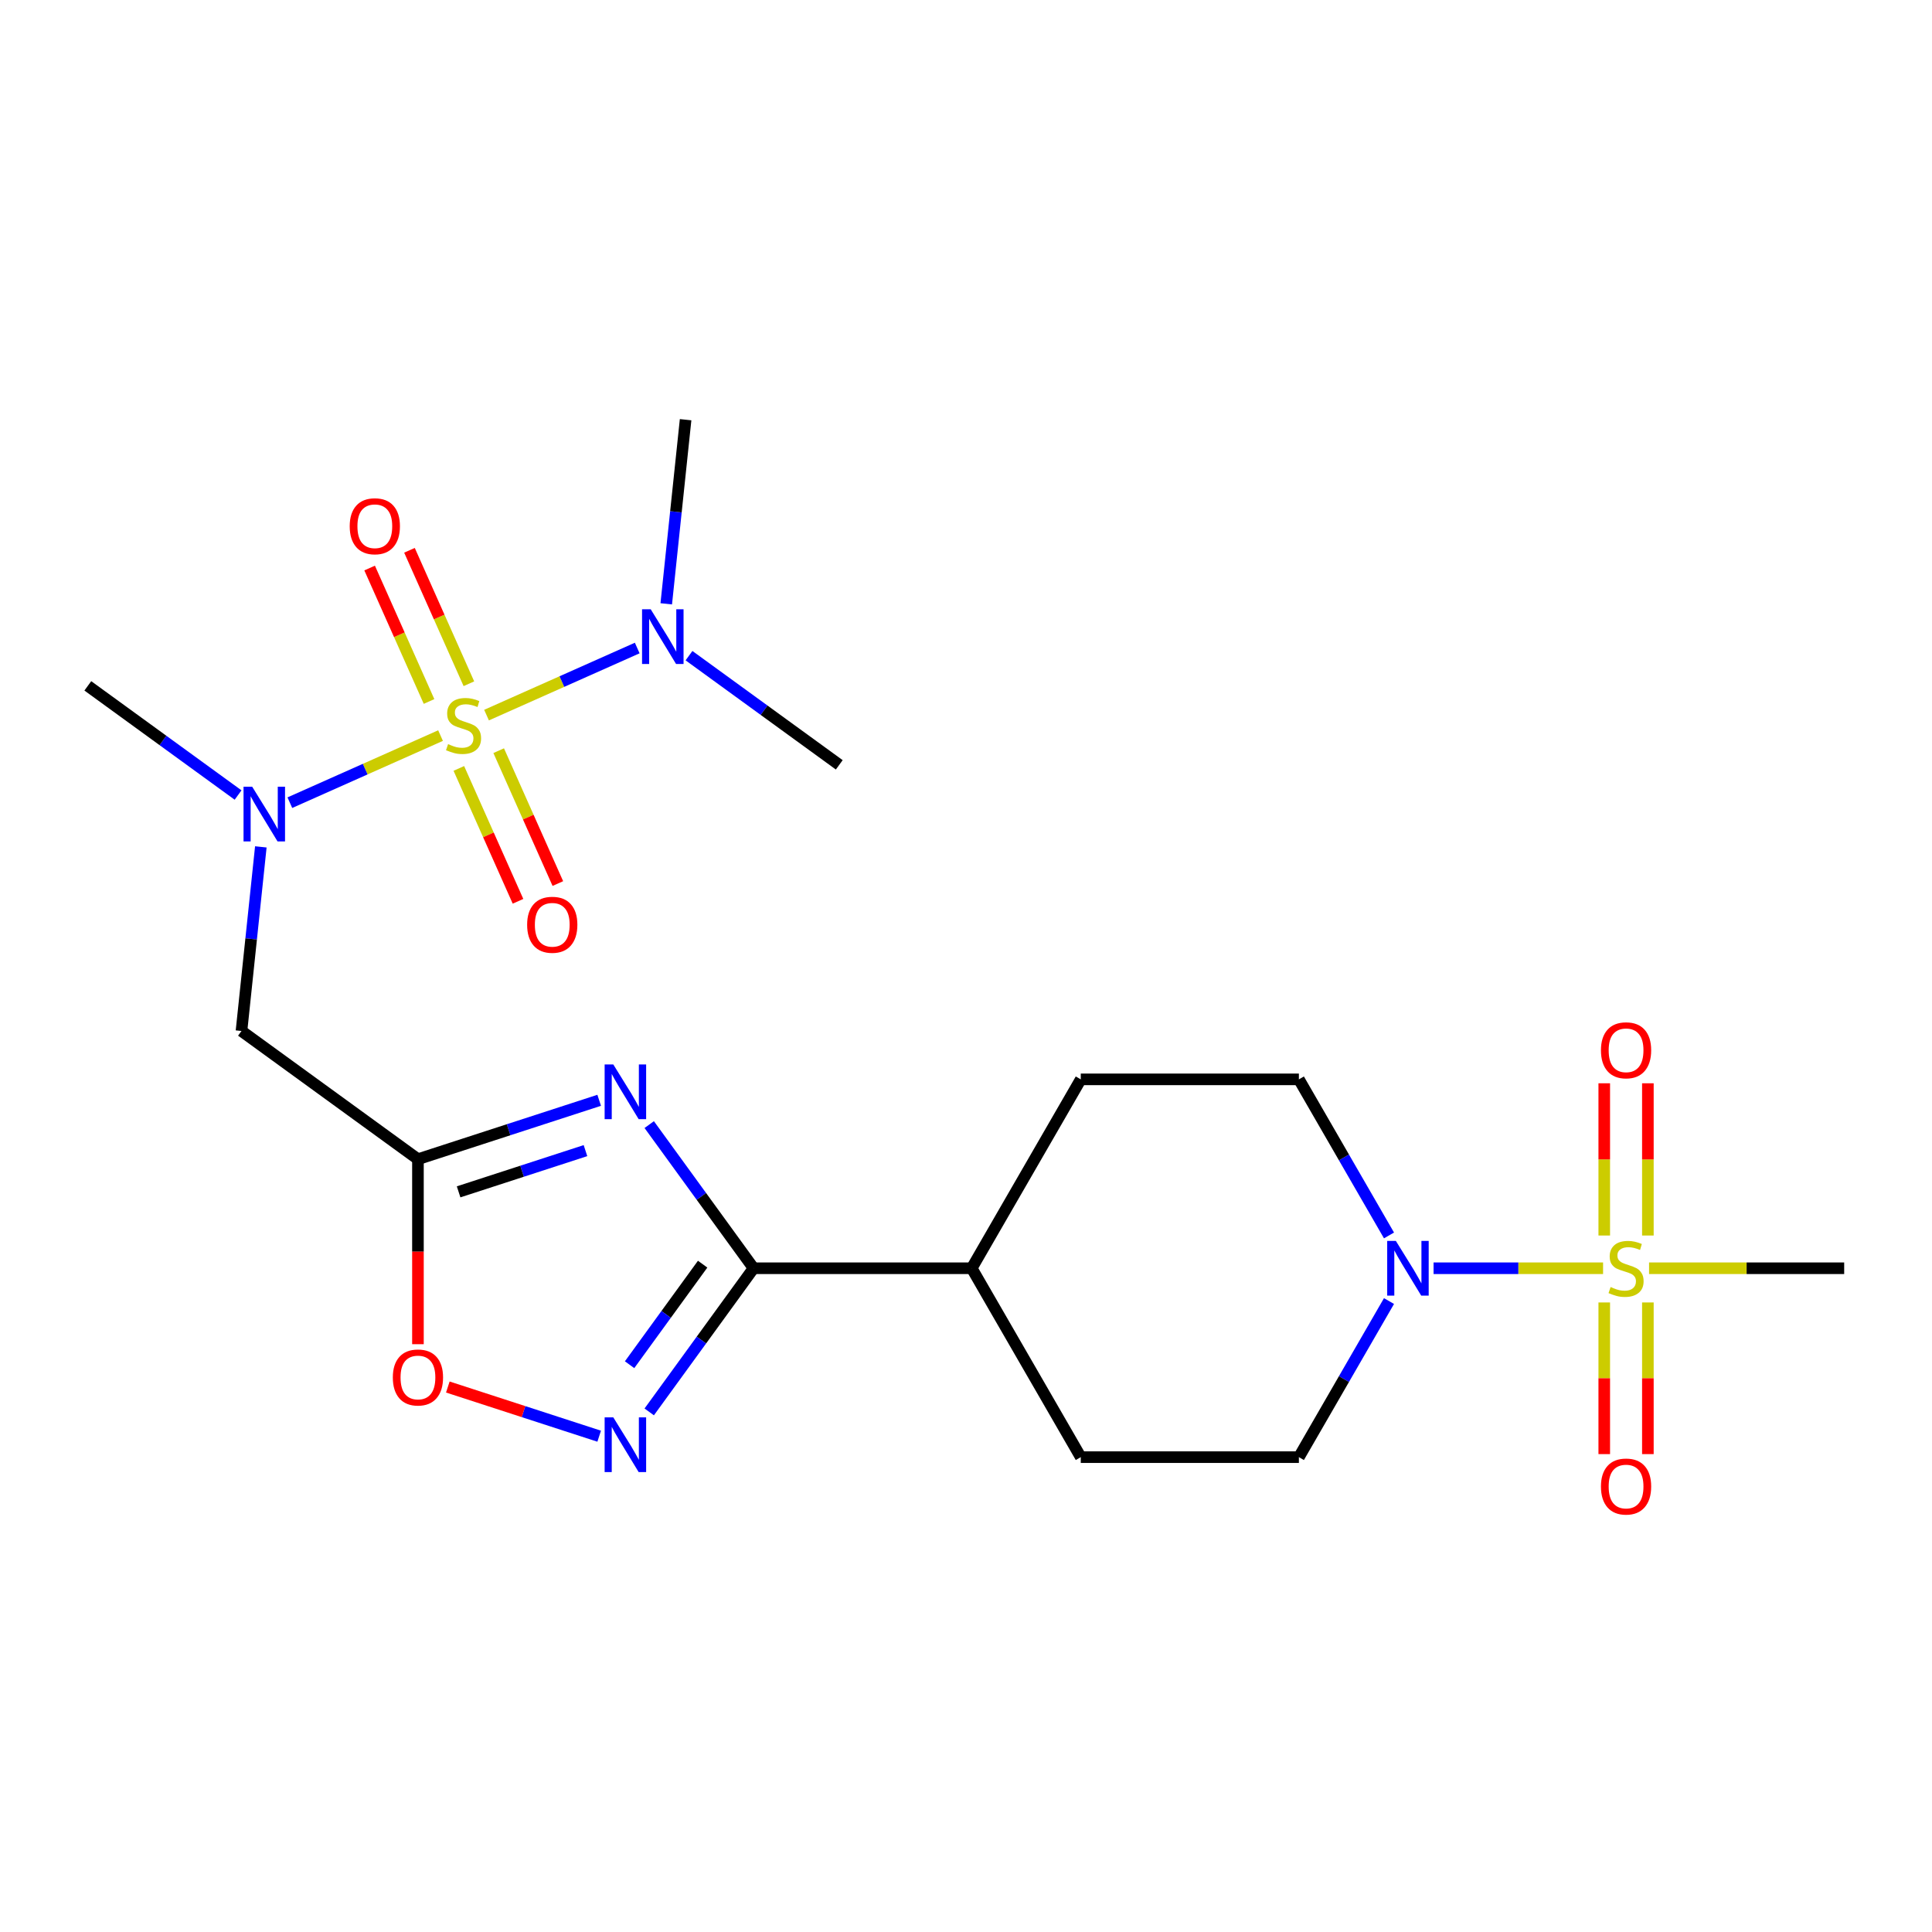 <?xml version='1.0' encoding='iso-8859-1'?>
<svg version='1.1' baseProfile='full'
              xmlns='http://www.w3.org/2000/svg'
                      xmlns:rdkit='http://www.rdkit.org/xml'
                      xmlns:xlink='http://www.w3.org/1999/xlink'
                  xml:space='preserve'
width='1000px' height='1000px' viewBox='0 0 1000 1000'>
<!-- END OF HEADER -->
<rect style='opacity:1.0;fill:#FFFFFF;stroke:none' width='1000' height='1000' x='0' y='0'> </rect>
<path class='bond-5' d='M 228.025,380.737 L 189.026,398.101' style='fill:none;fill-rule:evenodd;stroke:#CCCC00;stroke-width:6px;stroke-linecap:butt;stroke-linejoin:miter;stroke-opacity:1' />
<path class='bond-5' d='M 189.026,398.101 L 150.027,415.464' style='fill:none;fill-rule:evenodd;stroke:#0000FF;stroke-width:6px;stroke-linecap:butt;stroke-linejoin:miter;stroke-opacity:1' />
<path class='bond-9' d='M 251.83,370.139 L 290.829,352.775' style='fill:none;fill-rule:evenodd;stroke:#CCCC00;stroke-width:6px;stroke-linecap:butt;stroke-linejoin:miter;stroke-opacity:1' />
<path class='bond-9' d='M 290.829,352.775 L 329.828,335.412' style='fill:none;fill-rule:evenodd;stroke:#0000FF;stroke-width:6px;stroke-linecap:butt;stroke-linejoin:miter;stroke-opacity:1' />
<path class='bond-10' d='M 237.496,397.732 L 252.806,432.121' style='fill:none;fill-rule:evenodd;stroke:#CCCC00;stroke-width:6px;stroke-linecap:butt;stroke-linejoin:miter;stroke-opacity:1' />
<path class='bond-10' d='M 252.806,432.121 L 268.117,466.509' style='fill:none;fill-rule:evenodd;stroke:#FF0000;stroke-width:6px;stroke-linecap:butt;stroke-linejoin:miter;stroke-opacity:1' />
<path class='bond-10' d='M 258.123,388.548 L 273.434,422.937' style='fill:none;fill-rule:evenodd;stroke:#CCCC00;stroke-width:6px;stroke-linecap:butt;stroke-linejoin:miter;stroke-opacity:1' />
<path class='bond-10' d='M 273.434,422.937 L 288.744,457.325' style='fill:none;fill-rule:evenodd;stroke:#FF0000;stroke-width:6px;stroke-linecap:butt;stroke-linejoin:miter;stroke-opacity:1' />
<path class='bond-11' d='M 242.698,353.904 L 227.321,319.366' style='fill:none;fill-rule:evenodd;stroke:#CCCC00;stroke-width:6px;stroke-linecap:butt;stroke-linejoin:miter;stroke-opacity:1' />
<path class='bond-11' d='M 227.321,319.366 L 211.944,284.828' style='fill:none;fill-rule:evenodd;stroke:#FF0000;stroke-width:6px;stroke-linecap:butt;stroke-linejoin:miter;stroke-opacity:1' />
<path class='bond-11' d='M 222.071,363.087 L 206.694,328.549' style='fill:none;fill-rule:evenodd;stroke:#CCCC00;stroke-width:6px;stroke-linecap:butt;stroke-linejoin:miter;stroke-opacity:1' />
<path class='bond-11' d='M 206.694,328.549 L 191.316,294.012' style='fill:none;fill-rule:evenodd;stroke:#FF0000;stroke-width:6px;stroke-linecap:butt;stroke-linejoin:miter;stroke-opacity:1' />
<path class='bond-0' d='M 829.745,656.445 L 785.88,656.445' style='fill:none;fill-rule:evenodd;stroke:#CCCC00;stroke-width:6px;stroke-linecap:butt;stroke-linejoin:miter;stroke-opacity:1' />
<path class='bond-0' d='M 785.88,656.445 L 742.015,656.445' style='fill:none;fill-rule:evenodd;stroke:#0000FF;stroke-width:6px;stroke-linecap:butt;stroke-linejoin:miter;stroke-opacity:1' />
<path class='bond-12' d='M 852.938,639.503 L 852.938,600.104' style='fill:none;fill-rule:evenodd;stroke:#CCCC00;stroke-width:6px;stroke-linecap:butt;stroke-linejoin:miter;stroke-opacity:1' />
<path class='bond-12' d='M 852.938,600.104 L 852.938,560.706' style='fill:none;fill-rule:evenodd;stroke:#FF0000;stroke-width:6px;stroke-linecap:butt;stroke-linejoin:miter;stroke-opacity:1' />
<path class='bond-12' d='M 830.358,639.503 L 830.358,600.104' style='fill:none;fill-rule:evenodd;stroke:#CCCC00;stroke-width:6px;stroke-linecap:butt;stroke-linejoin:miter;stroke-opacity:1' />
<path class='bond-12' d='M 830.358,600.104 L 830.358,560.706' style='fill:none;fill-rule:evenodd;stroke:#FF0000;stroke-width:6px;stroke-linecap:butt;stroke-linejoin:miter;stroke-opacity:1' />
<path class='bond-13' d='M 830.358,674.147 L 830.358,713.395' style='fill:none;fill-rule:evenodd;stroke:#CCCC00;stroke-width:6px;stroke-linecap:butt;stroke-linejoin:miter;stroke-opacity:1' />
<path class='bond-13' d='M 830.358,713.395 L 830.358,752.643' style='fill:none;fill-rule:evenodd;stroke:#FF0000;stroke-width:6px;stroke-linecap:butt;stroke-linejoin:miter;stroke-opacity:1' />
<path class='bond-13' d='M 852.938,674.147 L 852.938,713.395' style='fill:none;fill-rule:evenodd;stroke:#CCCC00;stroke-width:6px;stroke-linecap:butt;stroke-linejoin:miter;stroke-opacity:1' />
<path class='bond-13' d='M 852.938,713.395 L 852.938,752.643' style='fill:none;fill-rule:evenodd;stroke:#FF0000;stroke-width:6px;stroke-linecap:butt;stroke-linejoin:miter;stroke-opacity:1' />
<path class='bond-19' d='M 853.55,656.445 L 904.048,656.445' style='fill:none;fill-rule:evenodd;stroke:#CCCC00;stroke-width:6px;stroke-linecap:butt;stroke-linejoin:miter;stroke-opacity:1' />
<path class='bond-19' d='M 904.048,656.445 L 954.545,656.445' style='fill:none;fill-rule:evenodd;stroke:#000000;stroke-width:6px;stroke-linecap:butt;stroke-linejoin:miter;stroke-opacity:1' />
<path class='bond-1' d='M 310.135,569.516 L 263.231,584.756' style='fill:none;fill-rule:evenodd;stroke:#0000FF;stroke-width:6px;stroke-linecap:butt;stroke-linejoin:miter;stroke-opacity:1' />
<path class='bond-1' d='M 263.231,584.756 L 216.326,599.996' style='fill:none;fill-rule:evenodd;stroke:#000000;stroke-width:6px;stroke-linecap:butt;stroke-linejoin:miter;stroke-opacity:1' />
<path class='bond-1' d='M 303.041,595.562 L 270.208,606.23' style='fill:none;fill-rule:evenodd;stroke:#0000FF;stroke-width:6px;stroke-linecap:butt;stroke-linejoin:miter;stroke-opacity:1' />
<path class='bond-1' d='M 270.208,606.23 L 237.375,616.899' style='fill:none;fill-rule:evenodd;stroke:#000000;stroke-width:6px;stroke-linecap:butt;stroke-linejoin:miter;stroke-opacity:1' />
<path class='bond-3' d='M 336.036,582.091 L 363.047,619.268' style='fill:none;fill-rule:evenodd;stroke:#0000FF;stroke-width:6px;stroke-linecap:butt;stroke-linejoin:miter;stroke-opacity:1' />
<path class='bond-3' d='M 363.047,619.268 L 390.057,656.445' style='fill:none;fill-rule:evenodd;stroke:#000000;stroke-width:6px;stroke-linecap:butt;stroke-linejoin:miter;stroke-opacity:1' />
<path class='bond-2' d='M 216.326,599.996 L 124.99,533.637' style='fill:none;fill-rule:evenodd;stroke:#000000;stroke-width:6px;stroke-linecap:butt;stroke-linejoin:miter;stroke-opacity:1' />
<path class='bond-8' d='M 216.326,599.996 L 216.326,647.874' style='fill:none;fill-rule:evenodd;stroke:#000000;stroke-width:6px;stroke-linecap:butt;stroke-linejoin:miter;stroke-opacity:1' />
<path class='bond-8' d='M 216.326,647.874 L 216.326,695.751' style='fill:none;fill-rule:evenodd;stroke:#FF0000;stroke-width:6px;stroke-linecap:butt;stroke-linejoin:miter;stroke-opacity:1' />
<path class='bond-14' d='M 390.057,656.445 L 502.955,656.445' style='fill:none;fill-rule:evenodd;stroke:#000000;stroke-width:6px;stroke-linecap:butt;stroke-linejoin:miter;stroke-opacity:1' />
<path class='bond-23' d='M 390.057,656.445 L 363.047,693.622' style='fill:none;fill-rule:evenodd;stroke:#000000;stroke-width:6px;stroke-linecap:butt;stroke-linejoin:miter;stroke-opacity:1' />
<path class='bond-23' d='M 363.047,693.622 L 336.036,730.799' style='fill:none;fill-rule:evenodd;stroke:#0000FF;stroke-width:6px;stroke-linecap:butt;stroke-linejoin:miter;stroke-opacity:1' />
<path class='bond-23' d='M 363.687,654.326 L 344.78,680.35' style='fill:none;fill-rule:evenodd;stroke:#000000;stroke-width:6px;stroke-linecap:butt;stroke-linejoin:miter;stroke-opacity:1' />
<path class='bond-23' d='M 344.78,680.35 L 325.872,706.374' style='fill:none;fill-rule:evenodd;stroke:#0000FF;stroke-width:6px;stroke-linecap:butt;stroke-linejoin:miter;stroke-opacity:1' />
<path class='bond-4' d='M 310.135,743.374 L 270.963,730.647' style='fill:none;fill-rule:evenodd;stroke:#0000FF;stroke-width:6px;stroke-linecap:butt;stroke-linejoin:miter;stroke-opacity:1' />
<path class='bond-4' d='M 270.963,730.647 L 231.792,717.919' style='fill:none;fill-rule:evenodd;stroke:#FF0000;stroke-width:6px;stroke-linecap:butt;stroke-linejoin:miter;stroke-opacity:1' />
<path class='bond-7' d='M 135.006,438.34 L 129.998,485.988' style='fill:none;fill-rule:evenodd;stroke:#0000FF;stroke-width:6px;stroke-linecap:butt;stroke-linejoin:miter;stroke-opacity:1' />
<path class='bond-7' d='M 129.998,485.988 L 124.99,533.637' style='fill:none;fill-rule:evenodd;stroke:#000000;stroke-width:6px;stroke-linecap:butt;stroke-linejoin:miter;stroke-opacity:1' />
<path class='bond-20' d='M 123.228,411.504 L 84.341,383.251' style='fill:none;fill-rule:evenodd;stroke:#0000FF;stroke-width:6px;stroke-linecap:butt;stroke-linejoin:miter;stroke-opacity:1' />
<path class='bond-20' d='M 84.341,383.251 L 45.455,354.998' style='fill:none;fill-rule:evenodd;stroke:#000000;stroke-width:6px;stroke-linecap:butt;stroke-linejoin:miter;stroke-opacity:1' />
<path class='bond-6' d='M 718.945,673.427 L 695.623,713.822' style='fill:none;fill-rule:evenodd;stroke:#0000FF;stroke-width:6px;stroke-linecap:butt;stroke-linejoin:miter;stroke-opacity:1' />
<path class='bond-6' d='M 695.623,713.822 L 672.301,754.217' style='fill:none;fill-rule:evenodd;stroke:#000000;stroke-width:6px;stroke-linecap:butt;stroke-linejoin:miter;stroke-opacity:1' />
<path class='bond-24' d='M 718.945,639.463 L 695.623,599.068' style='fill:none;fill-rule:evenodd;stroke:#0000FF;stroke-width:6px;stroke-linecap:butt;stroke-linejoin:miter;stroke-opacity:1' />
<path class='bond-24' d='M 695.623,599.068 L 672.301,558.673' style='fill:none;fill-rule:evenodd;stroke:#000000;stroke-width:6px;stroke-linecap:butt;stroke-linejoin:miter;stroke-opacity:1' />
<path class='bond-21' d='M 356.627,339.372 L 395.514,367.625' style='fill:none;fill-rule:evenodd;stroke:#0000FF;stroke-width:6px;stroke-linecap:butt;stroke-linejoin:miter;stroke-opacity:1' />
<path class='bond-21' d='M 395.514,367.625 L 434.401,395.878' style='fill:none;fill-rule:evenodd;stroke:#000000;stroke-width:6px;stroke-linecap:butt;stroke-linejoin:miter;stroke-opacity:1' />
<path class='bond-22' d='M 344.85,312.536 L 349.858,264.888' style='fill:none;fill-rule:evenodd;stroke:#0000FF;stroke-width:6px;stroke-linecap:butt;stroke-linejoin:miter;stroke-opacity:1' />
<path class='bond-22' d='M 349.858,264.888 L 354.866,217.239' style='fill:none;fill-rule:evenodd;stroke:#000000;stroke-width:6px;stroke-linecap:butt;stroke-linejoin:miter;stroke-opacity:1' />
<path class='bond-17' d='M 502.955,656.445 L 559.404,558.673' style='fill:none;fill-rule:evenodd;stroke:#000000;stroke-width:6px;stroke-linecap:butt;stroke-linejoin:miter;stroke-opacity:1' />
<path class='bond-18' d='M 502.955,656.445 L 559.404,754.217' style='fill:none;fill-rule:evenodd;stroke:#000000;stroke-width:6px;stroke-linecap:butt;stroke-linejoin:miter;stroke-opacity:1' />
<path class='bond-15' d='M 672.301,558.673 L 559.404,558.673' style='fill:none;fill-rule:evenodd;stroke:#000000;stroke-width:6px;stroke-linecap:butt;stroke-linejoin:miter;stroke-opacity:1' />
<path class='bond-16' d='M 672.301,754.217 L 559.404,754.217' style='fill:none;fill-rule:evenodd;stroke:#000000;stroke-width:6px;stroke-linecap:butt;stroke-linejoin:miter;stroke-opacity:1' />
<path  class='atom-0' d='M 231.928 385.158
Q 232.248 385.278, 233.568 385.838
Q 234.888 386.398, 236.328 386.758
Q 237.808 387.078, 239.248 387.078
Q 241.928 387.078, 243.488 385.798
Q 245.048 384.478, 245.048 382.198
Q 245.048 380.638, 244.248 379.678
Q 243.488 378.718, 242.288 378.198
Q 241.088 377.678, 239.088 377.078
Q 236.568 376.318, 235.048 375.598
Q 233.568 374.878, 232.488 373.358
Q 231.448 371.838, 231.448 369.278
Q 231.448 365.718, 233.848 363.518
Q 236.288 361.318, 241.088 361.318
Q 244.368 361.318, 248.088 362.878
L 247.168 365.958
Q 243.768 364.558, 241.208 364.558
Q 238.448 364.558, 236.928 365.718
Q 235.408 366.838, 235.448 368.798
Q 235.448 370.318, 236.208 371.238
Q 237.008 372.158, 238.128 372.678
Q 239.288 373.198, 241.208 373.798
Q 243.768 374.598, 245.288 375.398
Q 246.808 376.198, 247.888 377.838
Q 249.008 379.438, 249.008 382.198
Q 249.008 386.118, 246.368 388.238
Q 243.768 390.318, 239.408 390.318
Q 236.888 390.318, 234.968 389.758
Q 233.088 389.238, 230.848 388.318
L 231.928 385.158
' fill='#CCCC00'/>
<path  class='atom-1' d='M 833.648 666.165
Q 833.968 666.285, 835.288 666.845
Q 836.608 667.405, 838.048 667.765
Q 839.528 668.085, 840.968 668.085
Q 843.648 668.085, 845.208 666.805
Q 846.768 665.485, 846.768 663.205
Q 846.768 661.645, 845.968 660.685
Q 845.208 659.725, 844.008 659.205
Q 842.808 658.685, 840.808 658.085
Q 838.288 657.325, 836.768 656.605
Q 835.288 655.885, 834.208 654.365
Q 833.168 652.845, 833.168 650.285
Q 833.168 646.725, 835.568 644.525
Q 838.008 642.325, 842.808 642.325
Q 846.088 642.325, 849.808 643.885
L 848.888 646.965
Q 845.488 645.565, 842.928 645.565
Q 840.168 645.565, 838.648 646.725
Q 837.128 647.845, 837.168 649.805
Q 837.168 651.325, 837.928 652.245
Q 838.728 653.165, 839.848 653.685
Q 841.008 654.205, 842.928 654.805
Q 845.488 655.605, 847.008 656.405
Q 848.528 657.205, 849.608 658.845
Q 850.728 660.445, 850.728 663.205
Q 850.728 667.125, 848.088 669.245
Q 845.488 671.325, 841.128 671.325
Q 838.608 671.325, 836.688 670.765
Q 834.808 670.245, 832.568 669.325
L 833.648 666.165
' fill='#CCCC00'/>
<path  class='atom-2' d='M 317.438 550.949
L 326.718 565.949
Q 327.638 567.429, 329.118 570.109
Q 330.598 572.789, 330.678 572.949
L 330.678 550.949
L 334.438 550.949
L 334.438 579.269
L 330.558 579.269
L 320.598 562.869
Q 319.438 560.949, 318.198 558.749
Q 316.998 556.549, 316.638 555.869
L 316.638 579.269
L 312.958 579.269
L 312.958 550.949
L 317.438 550.949
' fill='#0000FF'/>
<path  class='atom-5' d='M 317.438 733.621
L 326.718 748.621
Q 327.638 750.101, 329.118 752.781
Q 330.598 755.461, 330.678 755.621
L 330.678 733.621
L 334.438 733.621
L 334.438 761.941
L 330.558 761.941
L 320.598 745.541
Q 319.438 743.621, 318.198 741.421
Q 316.998 739.221, 316.638 738.541
L 316.638 761.941
L 312.958 761.941
L 312.958 733.621
L 317.438 733.621
' fill='#0000FF'/>
<path  class='atom-6' d='M 130.531 407.198
L 139.811 422.198
Q 140.731 423.678, 142.211 426.358
Q 143.691 429.038, 143.771 429.198
L 143.771 407.198
L 147.531 407.198
L 147.531 435.518
L 143.651 435.518
L 133.691 419.118
Q 132.531 417.198, 131.291 414.998
Q 130.091 412.798, 129.731 412.118
L 129.731 435.518
L 126.051 435.518
L 126.051 407.198
L 130.531 407.198
' fill='#0000FF'/>
<path  class='atom-7' d='M 722.49 642.285
L 731.77 657.285
Q 732.69 658.765, 734.17 661.445
Q 735.65 664.125, 735.73 664.285
L 735.73 642.285
L 739.49 642.285
L 739.49 670.605
L 735.61 670.605
L 725.65 654.205
Q 724.49 652.285, 723.25 650.085
Q 722.05 647.885, 721.69 647.205
L 721.69 670.605
L 718.01 670.605
L 718.01 642.285
L 722.49 642.285
' fill='#0000FF'/>
<path  class='atom-9' d='M 203.326 712.974
Q 203.326 706.174, 206.686 702.374
Q 210.046 698.574, 216.326 698.574
Q 222.606 698.574, 225.966 702.374
Q 229.326 706.174, 229.326 712.974
Q 229.326 719.854, 225.926 723.774
Q 222.526 727.654, 216.326 727.654
Q 210.086 727.654, 206.686 723.774
Q 203.326 719.894, 203.326 712.974
M 216.326 724.454
Q 220.646 724.454, 222.966 721.574
Q 225.326 718.654, 225.326 712.974
Q 225.326 707.414, 222.966 704.614
Q 220.646 701.774, 216.326 701.774
Q 212.006 701.774, 209.646 704.574
Q 207.326 707.374, 207.326 712.974
Q 207.326 718.694, 209.646 721.574
Q 212.006 724.454, 216.326 724.454
' fill='#FF0000'/>
<path  class='atom-10' d='M 336.805 315.358
L 346.085 330.358
Q 347.005 331.838, 348.485 334.518
Q 349.965 337.198, 350.045 337.358
L 350.045 315.358
L 353.805 315.358
L 353.805 343.678
L 349.925 343.678
L 339.965 327.278
Q 338.805 325.358, 337.565 323.158
Q 336.365 320.958, 336.005 320.278
L 336.005 343.678
L 332.325 343.678
L 332.325 315.358
L 336.805 315.358
' fill='#0000FF'/>
<path  class='atom-11' d='M 272.847 478.655
Q 272.847 471.855, 276.207 468.055
Q 279.567 464.255, 285.847 464.255
Q 292.127 464.255, 295.487 468.055
Q 298.847 471.855, 298.847 478.655
Q 298.847 485.535, 295.447 489.455
Q 292.047 493.335, 285.847 493.335
Q 279.607 493.335, 276.207 489.455
Q 272.847 485.575, 272.847 478.655
M 285.847 490.135
Q 290.167 490.135, 292.487 487.255
Q 294.847 484.335, 294.847 478.655
Q 294.847 473.095, 292.487 470.295
Q 290.167 467.455, 285.847 467.455
Q 281.527 467.455, 279.167 470.255
Q 276.847 473.055, 276.847 478.655
Q 276.847 484.375, 279.167 487.255
Q 281.527 490.135, 285.847 490.135
' fill='#FF0000'/>
<path  class='atom-12' d='M 181.008 272.381
Q 181.008 265.581, 184.368 261.781
Q 187.728 257.981, 194.008 257.981
Q 200.288 257.981, 203.648 261.781
Q 207.008 265.581, 207.008 272.381
Q 207.008 279.261, 203.608 283.181
Q 200.208 287.061, 194.008 287.061
Q 187.768 287.061, 184.368 283.181
Q 181.008 279.301, 181.008 272.381
M 194.008 283.861
Q 198.328 283.861, 200.648 280.981
Q 203.008 278.061, 203.008 272.381
Q 203.008 266.821, 200.648 264.021
Q 198.328 261.181, 194.008 261.181
Q 189.688 261.181, 187.328 263.981
Q 185.008 266.781, 185.008 272.381
Q 185.008 278.101, 187.328 280.981
Q 189.688 283.861, 194.008 283.861
' fill='#FF0000'/>
<path  class='atom-13' d='M 828.648 543.627
Q 828.648 536.827, 832.008 533.027
Q 835.368 529.227, 841.648 529.227
Q 847.928 529.227, 851.288 533.027
Q 854.648 536.827, 854.648 543.627
Q 854.648 550.507, 851.248 554.427
Q 847.848 558.307, 841.648 558.307
Q 835.408 558.307, 832.008 554.427
Q 828.648 550.547, 828.648 543.627
M 841.648 555.107
Q 845.968 555.107, 848.288 552.227
Q 850.648 549.307, 850.648 543.627
Q 850.648 538.067, 848.288 535.267
Q 845.968 532.427, 841.648 532.427
Q 837.328 532.427, 834.968 535.227
Q 832.648 538.027, 832.648 543.627
Q 832.648 549.347, 834.968 552.227
Q 837.328 555.107, 841.648 555.107
' fill='#FF0000'/>
<path  class='atom-14' d='M 828.648 769.423
Q 828.648 762.623, 832.008 758.823
Q 835.368 755.023, 841.648 755.023
Q 847.928 755.023, 851.288 758.823
Q 854.648 762.623, 854.648 769.423
Q 854.648 776.303, 851.248 780.223
Q 847.848 784.103, 841.648 784.103
Q 835.408 784.103, 832.008 780.223
Q 828.648 776.343, 828.648 769.423
M 841.648 780.903
Q 845.968 780.903, 848.288 778.023
Q 850.648 775.103, 850.648 769.423
Q 850.648 763.863, 848.288 761.063
Q 845.968 758.223, 841.648 758.223
Q 837.328 758.223, 834.968 761.023
Q 832.648 763.823, 832.648 769.423
Q 832.648 775.143, 834.968 778.023
Q 837.328 780.903, 841.648 780.903
' fill='#FF0000'/>
</svg>
